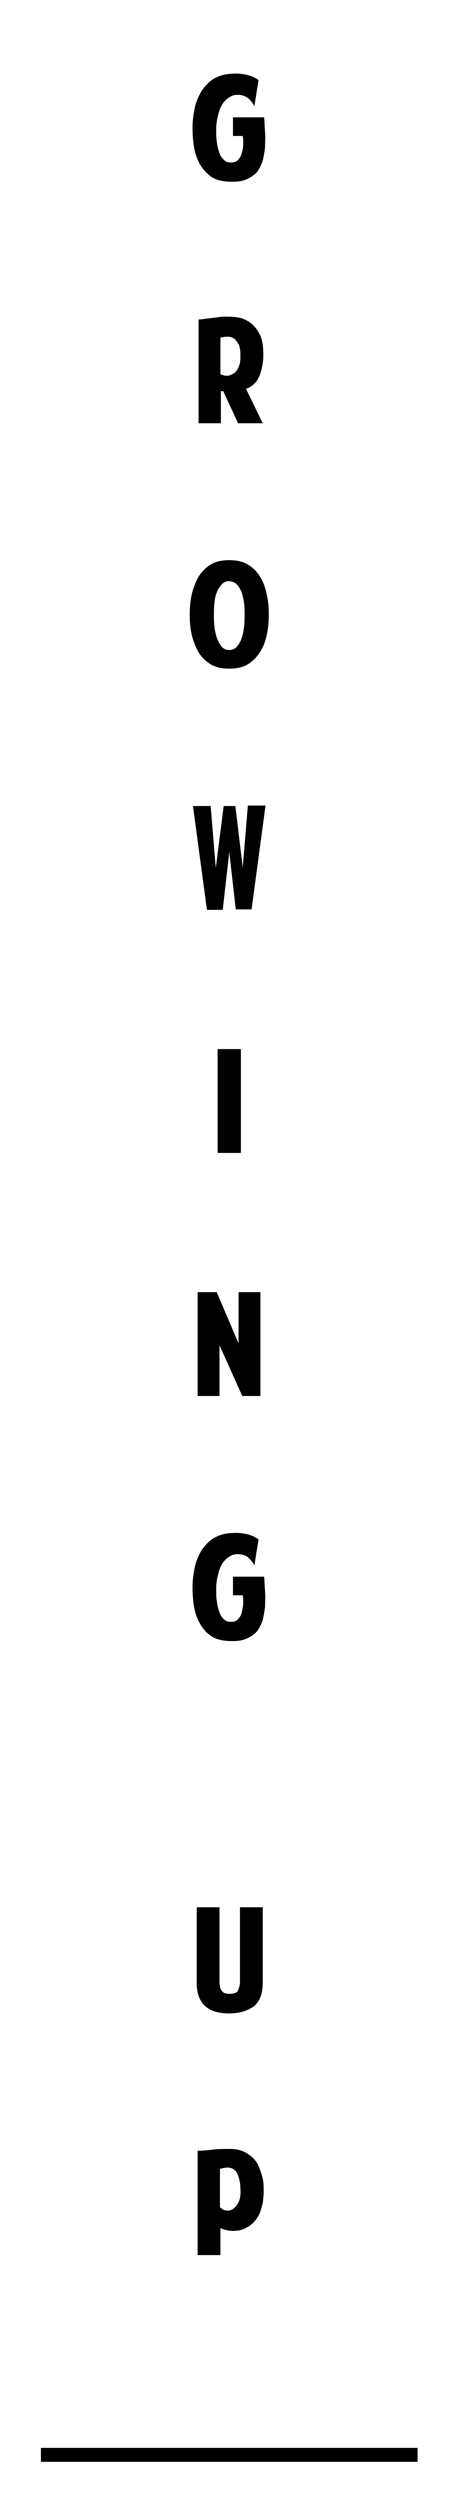 <?xml version="1.0" encoding="utf-8"?>
<!-- Generator: Adobe Illustrator 22.0.1, SVG Export Plug-In . SVG Version: 6.00 Build 0)  -->
<svg version="1.1" id="Layer_1" xmlns="http://www.w3.org/2000/svg" xmlns:xlink="http://www.w3.org/1999/xlink" x="0px" y="0px"
	 viewBox="0 0 97.2 536.9" style="enable-background:new 0 0 97.2 536.9;" xml:space="preserve">
<g>
	<rect x="8.8" y="525.7" width="81" height="3"/>
</g>
<g>
	<path d="M54.7,22.8c-0.3-0.6-0.7-1.1-1.2-1.6c-0.5-0.4-1.1-0.7-1.8-0.8c-0.9-0.1-1.6,0-2.2,0.4c-0.6,0.3-1.1,0.8-1.5,1.3
		c-0.4,0.6-0.7,1.2-0.9,1.9c-0.2,0.7-0.4,1.5-0.5,2.2c0,0.2-0.1,0.6-0.1,1.1c0,0.5,0,1.1,0,1.7c0,0.6,0.1,1.3,0.2,2
		c0.1,0.7,0.3,1.3,0.5,1.9c0.2,0.6,0.5,1,0.9,1.4c0.4,0.4,0.9,0.6,1.5,0.6c0.7,0,1.2-0.1,1.6-0.6c0.4-0.4,0.7-0.9,0.8-1.5
		c0.2-0.6,0.3-1.2,0.3-1.9c0-0.7,0-1.2-0.1-1.7h-2.1v-4h6.7c0.1,1,0.1,2.1,0.2,3.2c0.1,1.1,0,2.1,0,3.2c-0.1,1-0.3,2-0.5,2.9
		c-0.3,0.9-0.7,1.7-1.2,2.4c-0.6,0.7-1.5,1.3-2.5,1.7c-1,0.4-2.3,0.5-3.9,0.4c-1.5-0.1-2.8-0.5-3.7-1.2s-1.7-1.6-2.3-2.7
		s-1-2.3-1.2-3.6c-0.2-1.3-0.3-2.7-0.3-4.1c0-1.5,0.2-2.9,0.5-4.3c0.3-1.4,0.9-2.7,1.6-3.8c0.9-1.2,1.9-2.2,3.1-2.7
		c1.2-0.6,2.6-0.8,4.2-0.8c0.7,0,1.5,0.1,2.4,0.3c0.9,0.2,1.7,0.6,2.4,1.1L54.7,22.8z"/>
	<path d="M56.5,90.9h-5.3L48,84h-0.5v6.9h-4.8V68.6c0.3,0,0.7,0,1.2-0.1c0.5-0.1,1-0.1,1.6-0.2c0.5-0.1,1.1-0.1,1.6-0.2
		c0.5-0.1,1-0.1,1.3-0.1c0.7,0,1.5,0,2.3,0.1c0.8,0.1,1.6,0.3,2.3,0.7c1.2,0.6,2.1,1.6,2.8,2.9s0.9,3.2,0.8,5.5
		c-0.2,1.9-0.6,3.3-1.2,4.3c-0.6,1-1.5,1.7-2.5,2L56.5,90.9z M47.5,80.4c0.7,0.3,1.4,0.4,1.9,0.2s1-0.4,1.3-0.8
		c0.4-0.4,0.6-0.9,0.8-1.5c0.2-0.6,0.2-1.3,0.2-2c0-0.5,0-0.9-0.1-1.4c-0.1-0.5-0.2-0.9-0.5-1.3s-0.5-0.7-0.8-0.9
		c-0.3-0.2-0.8-0.4-1.3-0.4c-0.5,0-1.1,0.1-1.6,0.2V80.4z"/>
	<path d="M49.3,143.6c-1.7,0-3-0.3-4.1-1s-2-1.6-2.6-2.7s-1.1-2.4-1.4-3.7c-0.3-1.4-0.4-2.8-0.4-4.2c0-1.4,0.1-2.8,0.4-4.2
		c0.3-1.4,0.8-2.6,1.4-3.8c0.7-1.1,1.5-2,2.6-2.7c1.1-0.7,2.5-1,4.1-1c1.6,0,3,0.3,4.1,1c1.1,0.7,2,1.6,2.6,2.7
		c0.7,1.1,1.1,2.4,1.4,3.8c0.3,1.4,0.4,2.8,0.4,4.2c0,1.4-0.1,2.8-0.4,4.2c-0.3,1.4-0.7,2.6-1.4,3.7s-1.5,2-2.6,2.7
		S50.9,143.6,49.3,143.6z M49.3,124.8c-0.7,0-1.3,0.3-1.7,0.8c-0.4,0.5-0.8,1-1,1.7c-0.3,0.7-0.4,1.4-0.5,2.3
		c-0.1,0.8-0.1,1.6-0.1,2.4c0,0.8,0,1.6,0.1,2.5c0.1,0.9,0.3,1.7,0.5,2.4c0.3,0.8,0.6,1.4,1,1.9c0.4,0.5,1,0.8,1.7,0.8
		c0.7,0,1.3-0.3,1.7-0.8c0.4-0.5,0.8-1.1,1-1.9c0.3-0.8,0.4-1.6,0.5-2.4c0.1-0.9,0.1-1.7,0.1-2.5c0-0.8,0-1.6-0.1-2.4
		c-0.1-0.8-0.3-1.6-0.5-2.3c-0.3-0.7-0.6-1.3-1-1.7C50.6,125.1,50,124.9,49.3,124.8z"/>
	<path d="M50.6,173l1.6,13.3l1.1-13.3h3.8l-3,22.3h-3.4L49.3,183l-1.4,12.4h-3.4l-3-22.3h3.8l1.1,13.3l1.7-13.3H50.6z"/>
	<path d="M46.8,225.3h5v22.3h-5V225.3z"/>
	<path d="M42.5,299.8v-22.3h4.1l4.7,11v-11h4.7v22.3h-3.9l-4.9-10.9v10.9H42.5z"/>
	<path d="M54.7,336.2c-0.3-0.6-0.7-1.1-1.2-1.6s-1.1-0.7-1.8-0.8c-0.9-0.1-1.6,0-2.2,0.4c-0.6,0.3-1.1,0.8-1.5,1.3
		c-0.4,0.6-0.7,1.2-0.9,1.9c-0.2,0.7-0.4,1.5-0.5,2.2c0,0.2-0.1,0.6-0.1,1.1s0,1.1,0,1.7c0,0.6,0.1,1.3,0.2,2
		c0.1,0.7,0.3,1.3,0.5,1.9c0.2,0.6,0.5,1,0.9,1.4c0.4,0.4,0.9,0.6,1.5,0.6c0.7,0,1.2-0.1,1.6-0.6c0.4-0.4,0.7-0.9,0.8-1.5
		s0.3-1.2,0.3-1.9c0-0.7,0-1.2-0.1-1.7h-2.1v-4h6.7c0.1,1,0.1,2.1,0.2,3.2c0.1,1.1,0,2.1,0,3.2c-0.1,1-0.3,2-0.5,2.9
		c-0.3,0.9-0.7,1.7-1.2,2.4c-0.6,0.7-1.5,1.3-2.5,1.7c-1,0.4-2.3,0.5-3.9,0.4c-1.5-0.1-2.8-0.5-3.7-1.2c-1-0.7-1.7-1.6-2.3-2.7
		c-0.6-1.1-1-2.3-1.2-3.6s-0.3-2.7-0.3-4.1c0-1.5,0.2-2.9,0.5-4.3c0.3-1.4,0.9-2.7,1.6-3.8c0.9-1.2,1.9-2.2,3.1-2.7
		c1.2-0.6,2.6-0.8,4.2-0.8c0.7,0,1.5,0.1,2.4,0.3s1.7,0.6,2.4,1.1L54.7,336.2z"/>
	<path d="M49.3,432.4c-2.3,0-4-0.5-5.2-1.6c-1.2-1.1-1.8-2.7-1.8-5v-16.2h4.9v15.9c0,0.4,0,0.7,0.1,1c0,0.3,0.1,0.6,0.3,0.9
		c0.1,0.2,0.3,0.4,0.6,0.6c0.3,0.1,0.7,0.2,1.2,0.2c0.5,0,0.9-0.1,1.2-0.2c0.3-0.1,0.5-0.3,0.6-0.6c0.1-0.2,0.2-0.5,0.3-0.9
		s0.1-0.7,0.1-1v-15.9h4.9v16.2c0,2.3-0.6,3.9-1.8,5C53.3,431.8,51.6,432.4,49.3,432.4z"/>
	<path d="M42.5,484.2v-22.3c0.8,0,1.7-0.1,2.9-0.2c1.1-0.2,2.5-0.2,4.1-0.2c1.4,0,2.6,0.3,3.7,1c1.1,0.7,2,1.6,2.5,2.9
		c0.3,0.8,0.6,1.6,0.8,2.5c0.2,0.9,0.2,1.8,0.2,2.7c0,0.9-0.1,1.7-0.2,2.5c-0.2,0.8-0.4,1.5-0.6,2.1c-0.4,0.9-0.9,1.6-1.5,2.2
		c-0.6,0.6-1.3,1-2,1.3c-0.7,0.3-1.5,0.4-2.4,0.4c-0.8,0-1.7-0.2-2.6-0.6v5.8H42.5z M47.3,474c0.2,0.2,0.5,0.4,0.8,0.6
		c0.4,0.1,0.8,0.2,1.3,0.1c0.7-0.2,1.2-0.6,1.7-1.4c0.5-0.8,0.7-1.8,0.6-3.2c0-1.1-0.2-2-0.4-2.6c-0.2-0.7-0.5-1.2-0.9-1.5
		c-0.4-0.3-0.8-0.5-1.4-0.5c-0.5,0-1.1,0.1-1.7,0.3V474z"/>
</g>
</svg>

